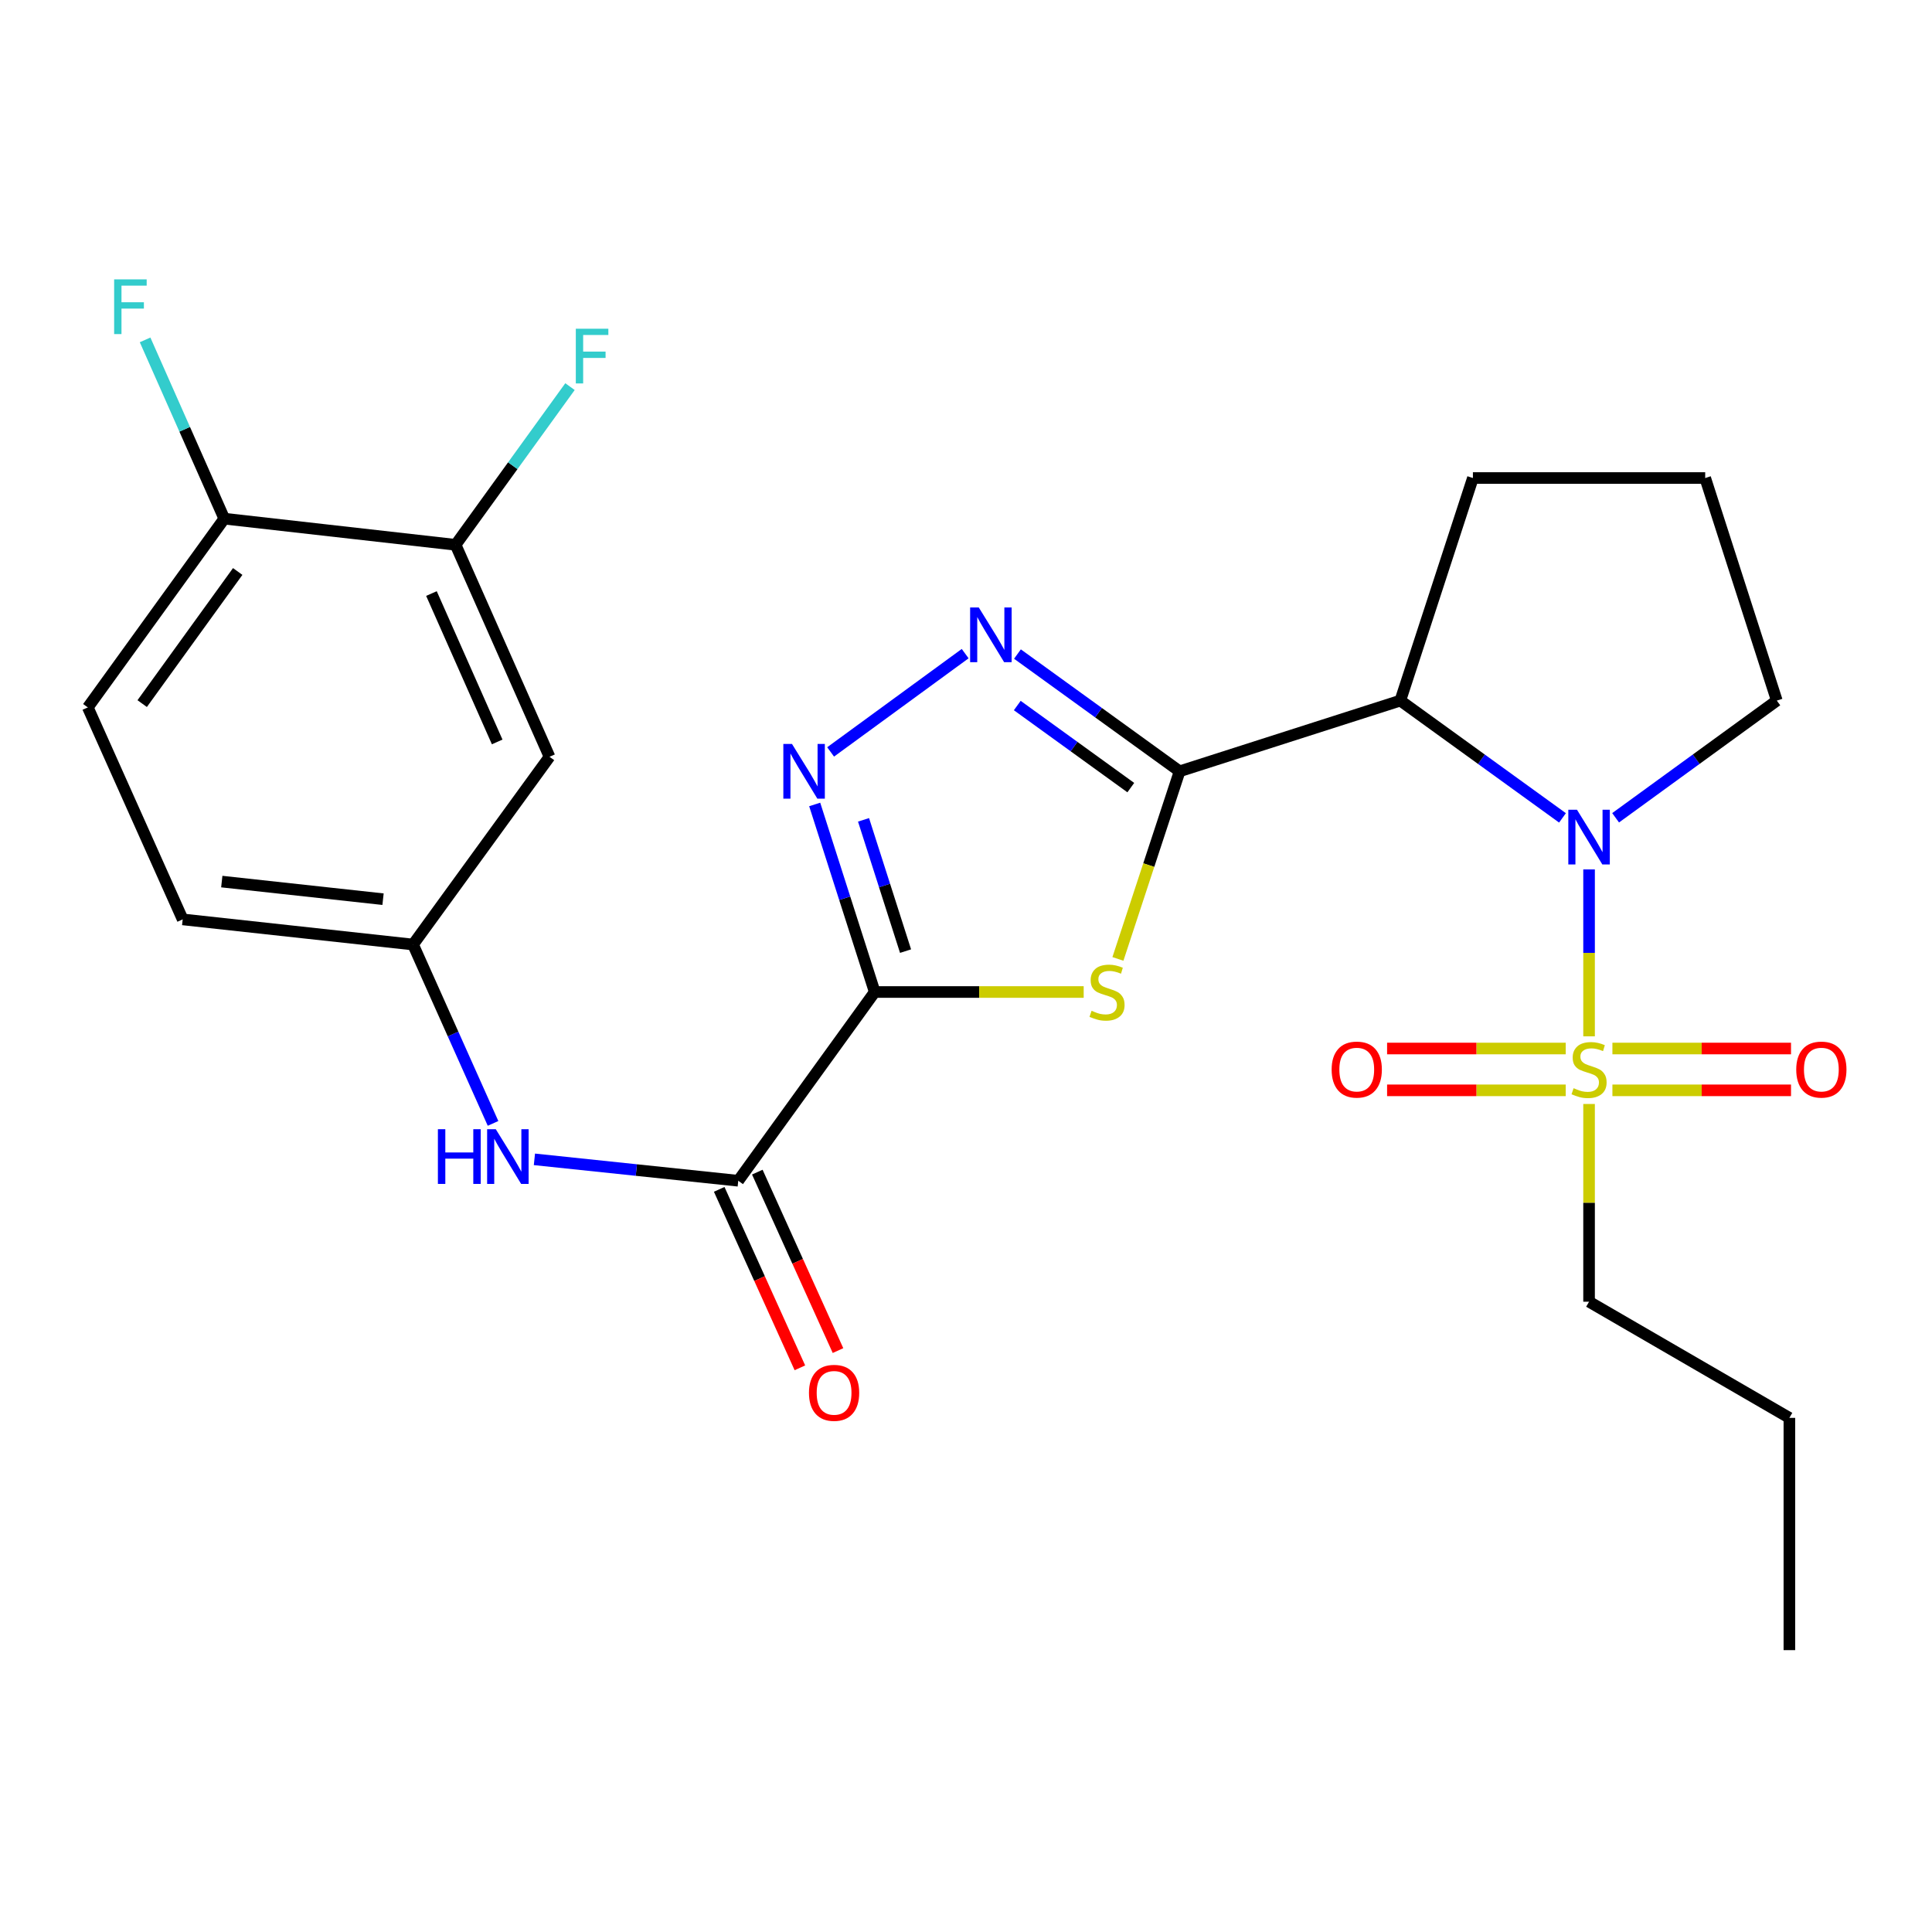 <?xml version='1.0' encoding='iso-8859-1'?>
<svg version='1.1' baseProfile='full'
              xmlns='http://www.w3.org/2000/svg'
                      xmlns:rdkit='http://www.rdkit.org/xml'
                      xmlns:xlink='http://www.w3.org/1999/xlink'
                  xml:space='preserve'
width='1000px' height='1000px' viewBox='0 0 1000 1000'>
<!-- END OF HEADER -->
<rect style='opacity:1.0;fill:#FFFFFF;stroke:none' width='1000' height='1000' x='0' y='0'> </rect>
<path class='bond-2' d='M 610.572,399.228 L 594.602,447.78' style='fill:none;fill-rule:evenodd;stroke:#000000;stroke-width:6px;stroke-linecap:butt;stroke-linejoin:miter;stroke-opacity:1' />
<path class='bond-2' d='M 594.602,447.78 L 578.633,496.333' style='fill:none;fill-rule:evenodd;stroke:#CCCC00;stroke-width:6px;stroke-linecap:butt;stroke-linejoin:miter;stroke-opacity:1' />
<path class='bond-5' d='M 610.572,399.228 L 724.803,362.63' style='fill:none;fill-rule:evenodd;stroke:#000000;stroke-width:6px;stroke-linecap:butt;stroke-linejoin:miter;stroke-opacity:1' />
<path class='bond-6' d='M 610.572,399.228 L 568.602,368.883' style='fill:none;fill-rule:evenodd;stroke:#000000;stroke-width:6px;stroke-linecap:butt;stroke-linejoin:miter;stroke-opacity:1' />
<path class='bond-6' d='M 568.602,368.883 L 526.632,338.539' style='fill:none;fill-rule:evenodd;stroke:#0000FF;stroke-width:6px;stroke-linecap:butt;stroke-linejoin:miter;stroke-opacity:1' />
<path class='bond-6' d='M 585.297,407.668 L 555.918,386.427' style='fill:none;fill-rule:evenodd;stroke:#000000;stroke-width:6px;stroke-linecap:butt;stroke-linejoin:miter;stroke-opacity:1' />
<path class='bond-6' d='M 555.918,386.427 L 526.539,365.185' style='fill:none;fill-rule:evenodd;stroke:#0000FF;stroke-width:6px;stroke-linecap:butt;stroke-linejoin:miter;stroke-opacity:1' />
<path class='bond-0' d='M 452.756,513.459 L 506.835,513.459' style='fill:none;fill-rule:evenodd;stroke:#000000;stroke-width:6px;stroke-linecap:butt;stroke-linejoin:miter;stroke-opacity:1' />
<path class='bond-0' d='M 506.835,513.459 L 560.914,513.459' style='fill:none;fill-rule:evenodd;stroke:#CCCC00;stroke-width:6px;stroke-linecap:butt;stroke-linejoin:miter;stroke-opacity:1' />
<path class='bond-7' d='M 452.756,513.459 L 382.122,611.153' style='fill:none;fill-rule:evenodd;stroke:#000000;stroke-width:6px;stroke-linecap:butt;stroke-linejoin:miter;stroke-opacity:1' />
<path class='bond-26' d='M 452.756,513.459 L 437.221,464.923' style='fill:none;fill-rule:evenodd;stroke:#000000;stroke-width:6px;stroke-linecap:butt;stroke-linejoin:miter;stroke-opacity:1' />
<path class='bond-26' d='M 437.221,464.923 L 421.686,416.386' style='fill:none;fill-rule:evenodd;stroke:#0000FF;stroke-width:6px;stroke-linecap:butt;stroke-linejoin:miter;stroke-opacity:1' />
<path class='bond-26' d='M 468.713,492.299 L 457.839,458.324' style='fill:none;fill-rule:evenodd;stroke:#000000;stroke-width:6px;stroke-linecap:butt;stroke-linejoin:miter;stroke-opacity:1' />
<path class='bond-26' d='M 457.839,458.324 L 446.964,424.348' style='fill:none;fill-rule:evenodd;stroke:#0000FF;stroke-width:6px;stroke-linecap:butt;stroke-linejoin:miter;stroke-opacity:1' />
<path class='bond-1' d='M 822.497,536.406 L 822.497,493.21' style='fill:none;fill-rule:evenodd;stroke:#CCCC00;stroke-width:6px;stroke-linecap:butt;stroke-linejoin:miter;stroke-opacity:1' />
<path class='bond-1' d='M 822.497,493.21 L 822.497,450.014' style='fill:none;fill-rule:evenodd;stroke:#0000FF;stroke-width:6px;stroke-linecap:butt;stroke-linejoin:miter;stroke-opacity:1' />
<path class='bond-11' d='M 810.411,542.708 L 764.184,542.708' style='fill:none;fill-rule:evenodd;stroke:#CCCC00;stroke-width:6px;stroke-linecap:butt;stroke-linejoin:miter;stroke-opacity:1' />
<path class='bond-11' d='M 764.184,542.708 L 717.956,542.708' style='fill:none;fill-rule:evenodd;stroke:#FF0000;stroke-width:6px;stroke-linecap:butt;stroke-linejoin:miter;stroke-opacity:1' />
<path class='bond-11' d='M 810.411,564.357 L 764.184,564.357' style='fill:none;fill-rule:evenodd;stroke:#CCCC00;stroke-width:6px;stroke-linecap:butt;stroke-linejoin:miter;stroke-opacity:1' />
<path class='bond-11' d='M 764.184,564.357 L 717.956,564.357' style='fill:none;fill-rule:evenodd;stroke:#FF0000;stroke-width:6px;stroke-linecap:butt;stroke-linejoin:miter;stroke-opacity:1' />
<path class='bond-12' d='M 834.583,564.357 L 880.804,564.357' style='fill:none;fill-rule:evenodd;stroke:#CCCC00;stroke-width:6px;stroke-linecap:butt;stroke-linejoin:miter;stroke-opacity:1' />
<path class='bond-12' d='M 880.804,564.357 L 927.026,564.357' style='fill:none;fill-rule:evenodd;stroke:#FF0000;stroke-width:6px;stroke-linecap:butt;stroke-linejoin:miter;stroke-opacity:1' />
<path class='bond-12' d='M 834.583,542.708 L 880.804,542.708' style='fill:none;fill-rule:evenodd;stroke:#CCCC00;stroke-width:6px;stroke-linecap:butt;stroke-linejoin:miter;stroke-opacity:1' />
<path class='bond-12' d='M 880.804,542.708 L 927.026,542.708' style='fill:none;fill-rule:evenodd;stroke:#FF0000;stroke-width:6px;stroke-linecap:butt;stroke-linejoin:miter;stroke-opacity:1' />
<path class='bond-17' d='M 822.497,571.418 L 822.497,622.591' style='fill:none;fill-rule:evenodd;stroke:#CCCC00;stroke-width:6px;stroke-linecap:butt;stroke-linejoin:miter;stroke-opacity:1' />
<path class='bond-17' d='M 822.497,622.591 L 822.497,673.765' style='fill:none;fill-rule:evenodd;stroke:#000000;stroke-width:6px;stroke-linecap:butt;stroke-linejoin:miter;stroke-opacity:1' />
<path class='bond-3' d='M 808.743,423.33 L 766.773,392.98' style='fill:none;fill-rule:evenodd;stroke:#0000FF;stroke-width:6px;stroke-linecap:butt;stroke-linejoin:miter;stroke-opacity:1' />
<path class='bond-3' d='M 766.773,392.98 L 724.803,362.63' style='fill:none;fill-rule:evenodd;stroke:#000000;stroke-width:6px;stroke-linecap:butt;stroke-linejoin:miter;stroke-opacity:1' />
<path class='bond-18' d='M 836.24,423.285 L 877.957,392.958' style='fill:none;fill-rule:evenodd;stroke:#0000FF;stroke-width:6px;stroke-linecap:butt;stroke-linejoin:miter;stroke-opacity:1' />
<path class='bond-18' d='M 877.957,392.958 L 919.674,362.63' style='fill:none;fill-rule:evenodd;stroke:#000000;stroke-width:6px;stroke-linecap:butt;stroke-linejoin:miter;stroke-opacity:1' />
<path class='bond-4' d='M 429.927,389.195 L 499.57,338.317' style='fill:none;fill-rule:evenodd;stroke:#0000FF;stroke-width:6px;stroke-linecap:butt;stroke-linejoin:miter;stroke-opacity:1' />
<path class='bond-20' d='M 724.803,362.63 L 762.375,247.425' style='fill:none;fill-rule:evenodd;stroke:#000000;stroke-width:6px;stroke-linecap:butt;stroke-linejoin:miter;stroke-opacity:1' />
<path class='bond-8' d='M 382.122,611.153 L 329.368,605.614' style='fill:none;fill-rule:evenodd;stroke:#000000;stroke-width:6px;stroke-linecap:butt;stroke-linejoin:miter;stroke-opacity:1' />
<path class='bond-8' d='M 329.368,605.614 L 276.613,600.075' style='fill:none;fill-rule:evenodd;stroke:#0000FF;stroke-width:6px;stroke-linecap:butt;stroke-linejoin:miter;stroke-opacity:1' />
<path class='bond-15' d='M 372.259,615.612 L 393.141,661.796' style='fill:none;fill-rule:evenodd;stroke:#000000;stroke-width:6px;stroke-linecap:butt;stroke-linejoin:miter;stroke-opacity:1' />
<path class='bond-15' d='M 393.141,661.796 L 414.022,707.98' style='fill:none;fill-rule:evenodd;stroke:#FF0000;stroke-width:6px;stroke-linecap:butt;stroke-linejoin:miter;stroke-opacity:1' />
<path class='bond-15' d='M 391.985,606.694 L 412.866,652.877' style='fill:none;fill-rule:evenodd;stroke:#000000;stroke-width:6px;stroke-linecap:butt;stroke-linejoin:miter;stroke-opacity:1' />
<path class='bond-15' d='M 412.866,652.877 L 433.748,699.061' style='fill:none;fill-rule:evenodd;stroke:#FF0000;stroke-width:6px;stroke-linecap:butt;stroke-linejoin:miter;stroke-opacity:1' />
<path class='bond-13' d='M 255.199,581.468 L 234.497,535.178' style='fill:none;fill-rule:evenodd;stroke:#0000FF;stroke-width:6px;stroke-linecap:butt;stroke-linejoin:miter;stroke-opacity:1' />
<path class='bond-13' d='M 234.497,535.178 L 213.794,488.888' style='fill:none;fill-rule:evenodd;stroke:#000000;stroke-width:6px;stroke-linecap:butt;stroke-linejoin:miter;stroke-opacity:1' />
<path class='bond-9' d='M 235.815,281.99 L 284.428,391.711' style='fill:none;fill-rule:evenodd;stroke:#000000;stroke-width:6px;stroke-linecap:butt;stroke-linejoin:miter;stroke-opacity:1' />
<path class='bond-9' d='M 223.315,307.218 L 257.343,384.022' style='fill:none;fill-rule:evenodd;stroke:#000000;stroke-width:6px;stroke-linecap:butt;stroke-linejoin:miter;stroke-opacity:1' />
<path class='bond-19' d='M 235.815,281.99 L 265.421,241.054' style='fill:none;fill-rule:evenodd;stroke:#000000;stroke-width:6px;stroke-linecap:butt;stroke-linejoin:miter;stroke-opacity:1' />
<path class='bond-19' d='M 265.421,241.054 L 295.027,200.118' style='fill:none;fill-rule:evenodd;stroke:#33CCCC;stroke-width:6px;stroke-linecap:butt;stroke-linejoin:miter;stroke-opacity:1' />
<path class='bond-28' d='M 235.815,281.99 L 116.088,268.46' style='fill:none;fill-rule:evenodd;stroke:#000000;stroke-width:6px;stroke-linecap:butt;stroke-linejoin:miter;stroke-opacity:1' />
<path class='bond-10' d='M 284.428,391.711 L 213.794,488.888' style='fill:none;fill-rule:evenodd;stroke:#000000;stroke-width:6px;stroke-linecap:butt;stroke-linejoin:miter;stroke-opacity:1' />
<path class='bond-21' d='M 213.794,488.888 L 94.56,475.875' style='fill:none;fill-rule:evenodd;stroke:#000000;stroke-width:6px;stroke-linecap:butt;stroke-linejoin:miter;stroke-opacity:1' />
<path class='bond-21' d='M 198.258,465.416 L 114.794,456.307' style='fill:none;fill-rule:evenodd;stroke:#000000;stroke-width:6px;stroke-linecap:butt;stroke-linejoin:miter;stroke-opacity:1' />
<path class='bond-14' d='M 116.088,268.46 L 45.455,366.154' style='fill:none;fill-rule:evenodd;stroke:#000000;stroke-width:6px;stroke-linecap:butt;stroke-linejoin:miter;stroke-opacity:1' />
<path class='bond-14' d='M 123.036,295.798 L 73.593,364.184' style='fill:none;fill-rule:evenodd;stroke:#000000;stroke-width:6px;stroke-linecap:butt;stroke-linejoin:miter;stroke-opacity:1' />
<path class='bond-22' d='M 116.088,268.46 L 95.594,222.191' style='fill:none;fill-rule:evenodd;stroke:#000000;stroke-width:6px;stroke-linecap:butt;stroke-linejoin:miter;stroke-opacity:1' />
<path class='bond-22' d='M 95.594,222.191 L 75.1,175.923' style='fill:none;fill-rule:evenodd;stroke:#33CCCC;stroke-width:6px;stroke-linecap:butt;stroke-linejoin:miter;stroke-opacity:1' />
<path class='bond-16' d='M 45.455,366.154 L 94.56,475.875' style='fill:none;fill-rule:evenodd;stroke:#000000;stroke-width:6px;stroke-linecap:butt;stroke-linejoin:miter;stroke-opacity:1' />
<path class='bond-24' d='M 822.497,673.765 L 926.18,733.887' style='fill:none;fill-rule:evenodd;stroke:#000000;stroke-width:6px;stroke-linecap:butt;stroke-linejoin:miter;stroke-opacity:1' />
<path class='bond-27' d='M 919.674,362.63 L 882.607,247.425' style='fill:none;fill-rule:evenodd;stroke:#000000;stroke-width:6px;stroke-linecap:butt;stroke-linejoin:miter;stroke-opacity:1' />
<path class='bond-23' d='M 762.375,247.425 L 882.607,247.425' style='fill:none;fill-rule:evenodd;stroke:#000000;stroke-width:6px;stroke-linecap:butt;stroke-linejoin:miter;stroke-opacity:1' />
<path class='bond-25' d='M 926.18,733.887 L 926.18,854.107' style='fill:none;fill-rule:evenodd;stroke:#000000;stroke-width:6px;stroke-linecap:butt;stroke-linejoin:miter;stroke-opacity:1' />
<path  class='atom-2' d='M 814.497 563.252
Q 814.817 563.372, 816.137 563.932
Q 817.457 564.492, 818.897 564.852
Q 820.377 565.172, 821.817 565.172
Q 824.497 565.172, 826.057 563.892
Q 827.617 562.572, 827.617 560.292
Q 827.617 558.732, 826.817 557.772
Q 826.057 556.812, 824.857 556.292
Q 823.657 555.772, 821.657 555.172
Q 819.137 554.412, 817.617 553.692
Q 816.137 552.972, 815.057 551.452
Q 814.017 549.932, 814.017 547.372
Q 814.017 543.812, 816.417 541.612
Q 818.857 539.412, 823.657 539.412
Q 826.937 539.412, 830.657 540.972
L 829.737 544.052
Q 826.337 542.652, 823.777 542.652
Q 821.017 542.652, 819.497 543.812
Q 817.977 544.932, 818.017 546.892
Q 818.017 548.412, 818.777 549.332
Q 819.577 550.252, 820.697 550.772
Q 821.857 551.292, 823.777 551.892
Q 826.337 552.692, 827.857 553.492
Q 829.377 554.292, 830.457 555.932
Q 831.577 557.532, 831.577 560.292
Q 831.577 564.212, 828.937 566.332
Q 826.337 568.412, 821.977 568.412
Q 819.457 568.412, 817.537 567.852
Q 815.657 567.332, 813.417 566.412
L 814.497 563.252
' fill='#CCCC00'/>
<path  class='atom-3' d='M 565 523.179
Q 565.32 523.299, 566.64 523.859
Q 567.96 524.419, 569.4 524.779
Q 570.88 525.099, 572.32 525.099
Q 575 525.099, 576.56 523.819
Q 578.12 522.499, 578.12 520.219
Q 578.12 518.659, 577.32 517.699
Q 576.56 516.739, 575.36 516.219
Q 574.16 515.699, 572.16 515.099
Q 569.64 514.339, 568.12 513.619
Q 566.64 512.899, 565.56 511.379
Q 564.52 509.859, 564.52 507.299
Q 564.52 503.739, 566.92 501.539
Q 569.36 499.339, 574.16 499.339
Q 577.44 499.339, 581.16 500.899
L 580.24 503.979
Q 576.84 502.579, 574.28 502.579
Q 571.52 502.579, 570 503.739
Q 568.48 504.859, 568.52 506.819
Q 568.52 508.339, 569.28 509.259
Q 570.08 510.179, 571.2 510.699
Q 572.36 511.219, 574.28 511.819
Q 576.84 512.619, 578.36 513.419
Q 579.88 514.219, 580.96 515.859
Q 582.08 517.459, 582.08 520.219
Q 582.08 524.139, 579.44 526.259
Q 576.84 528.339, 572.48 528.339
Q 569.96 528.339, 568.04 527.779
Q 566.16 527.259, 563.92 526.339
L 565 523.179
' fill='#CCCC00'/>
<path  class='atom-4' d='M 816.237 419.116
L 825.517 434.116
Q 826.437 435.596, 827.917 438.276
Q 829.397 440.956, 829.477 441.116
L 829.477 419.116
L 833.237 419.116
L 833.237 447.436
L 829.357 447.436
L 819.397 431.036
Q 818.237 429.116, 816.997 426.916
Q 815.797 424.716, 815.437 424.036
L 815.437 447.436
L 811.757 447.436
L 811.757 419.116
L 816.237 419.116
' fill='#0000FF'/>
<path  class='atom-5' d='M 409.934 385.068
L 419.214 400.068
Q 420.134 401.548, 421.614 404.228
Q 423.094 406.908, 423.174 407.068
L 423.174 385.068
L 426.934 385.068
L 426.934 413.388
L 423.054 413.388
L 413.094 396.988
Q 411.934 395.068, 410.694 392.868
Q 409.494 390.668, 409.134 389.988
L 409.134 413.388
L 405.454 413.388
L 405.454 385.068
L 409.934 385.068
' fill='#0000FF'/>
<path  class='atom-7' d='M 506.618 314.434
L 515.898 329.434
Q 516.818 330.914, 518.298 333.594
Q 519.778 336.274, 519.858 336.434
L 519.858 314.434
L 523.618 314.434
L 523.618 342.754
L 519.738 342.754
L 509.778 326.354
Q 508.618 324.434, 507.378 322.234
Q 506.178 320.034, 505.818 319.354
L 505.818 342.754
L 502.138 342.754
L 502.138 314.434
L 506.618 314.434
' fill='#0000FF'/>
<path  class='atom-9' d='M 226.656 584.473
L 230.496 584.473
L 230.496 596.513
L 244.976 596.513
L 244.976 584.473
L 248.816 584.473
L 248.816 612.793
L 244.976 612.793
L 244.976 599.713
L 230.496 599.713
L 230.496 612.793
L 226.656 612.793
L 226.656 584.473
' fill='#0000FF'/>
<path  class='atom-9' d='M 256.616 584.473
L 265.896 599.473
Q 266.816 600.953, 268.296 603.633
Q 269.776 606.313, 269.856 606.473
L 269.856 584.473
L 273.616 584.473
L 273.616 612.793
L 269.736 612.793
L 259.776 596.393
Q 258.616 594.473, 257.376 592.273
Q 256.176 590.073, 255.816 589.393
L 255.816 612.793
L 252.136 612.793
L 252.136 584.473
L 256.616 584.473
' fill='#0000FF'/>
<path  class='atom-12' d='M 689.253 553.612
Q 689.253 546.812, 692.613 543.012
Q 695.973 539.212, 702.253 539.212
Q 708.533 539.212, 711.893 543.012
Q 715.253 546.812, 715.253 553.612
Q 715.253 560.492, 711.853 564.412
Q 708.453 568.292, 702.253 568.292
Q 696.013 568.292, 692.613 564.412
Q 689.253 560.532, 689.253 553.612
M 702.253 565.092
Q 706.573 565.092, 708.893 562.212
Q 711.253 559.292, 711.253 553.612
Q 711.253 548.052, 708.893 545.252
Q 706.573 542.412, 702.253 542.412
Q 697.933 542.412, 695.573 545.212
Q 693.253 548.012, 693.253 553.612
Q 693.253 559.332, 695.573 562.212
Q 697.933 565.092, 702.253 565.092
' fill='#FF0000'/>
<path  class='atom-13' d='M 929.729 553.612
Q 929.729 546.812, 933.089 543.012
Q 936.449 539.212, 942.729 539.212
Q 949.009 539.212, 952.369 543.012
Q 955.729 546.812, 955.729 553.612
Q 955.729 560.492, 952.329 564.412
Q 948.929 568.292, 942.729 568.292
Q 936.489 568.292, 933.089 564.412
Q 929.729 560.532, 929.729 553.612
M 942.729 565.092
Q 947.049 565.092, 949.369 562.212
Q 951.729 559.292, 951.729 553.612
Q 951.729 548.052, 949.369 545.252
Q 947.049 542.412, 942.729 542.412
Q 938.409 542.412, 936.049 545.212
Q 933.729 548.012, 933.729 553.612
Q 933.729 559.332, 936.049 562.212
Q 938.409 565.092, 942.729 565.092
' fill='#FF0000'/>
<path  class='atom-16' d='M 418.721 720.93
Q 418.721 714.13, 422.081 710.33
Q 425.441 706.53, 431.721 706.53
Q 438.001 706.53, 441.361 710.33
Q 444.721 714.13, 444.721 720.93
Q 444.721 727.81, 441.321 731.73
Q 437.921 735.61, 431.721 735.61
Q 425.481 735.61, 422.081 731.73
Q 418.721 727.85, 418.721 720.93
M 431.721 732.41
Q 436.041 732.41, 438.361 729.53
Q 440.721 726.61, 440.721 720.93
Q 440.721 715.37, 438.361 712.57
Q 436.041 709.73, 431.721 709.73
Q 427.401 709.73, 425.041 712.53
Q 422.721 715.33, 422.721 720.93
Q 422.721 726.65, 425.041 729.53
Q 427.401 732.41, 431.721 732.41
' fill='#FF0000'/>
<path  class='atom-20' d='M 298.041 170.148
L 314.881 170.148
L 314.881 173.388
L 301.841 173.388
L 301.841 181.988
L 313.441 181.988
L 313.441 185.268
L 301.841 185.268
L 301.841 198.468
L 298.041 198.468
L 298.041 170.148
' fill='#33CCCC'/>
<path  class='atom-23' d='M 59.08 144.603
L 75.92 144.603
L 75.92 147.843
L 62.88 147.843
L 62.88 156.443
L 74.48 156.443
L 74.48 159.723
L 62.88 159.723
L 62.88 172.923
L 59.08 172.923
L 59.08 144.603
' fill='#33CCCC'/>
</svg>
